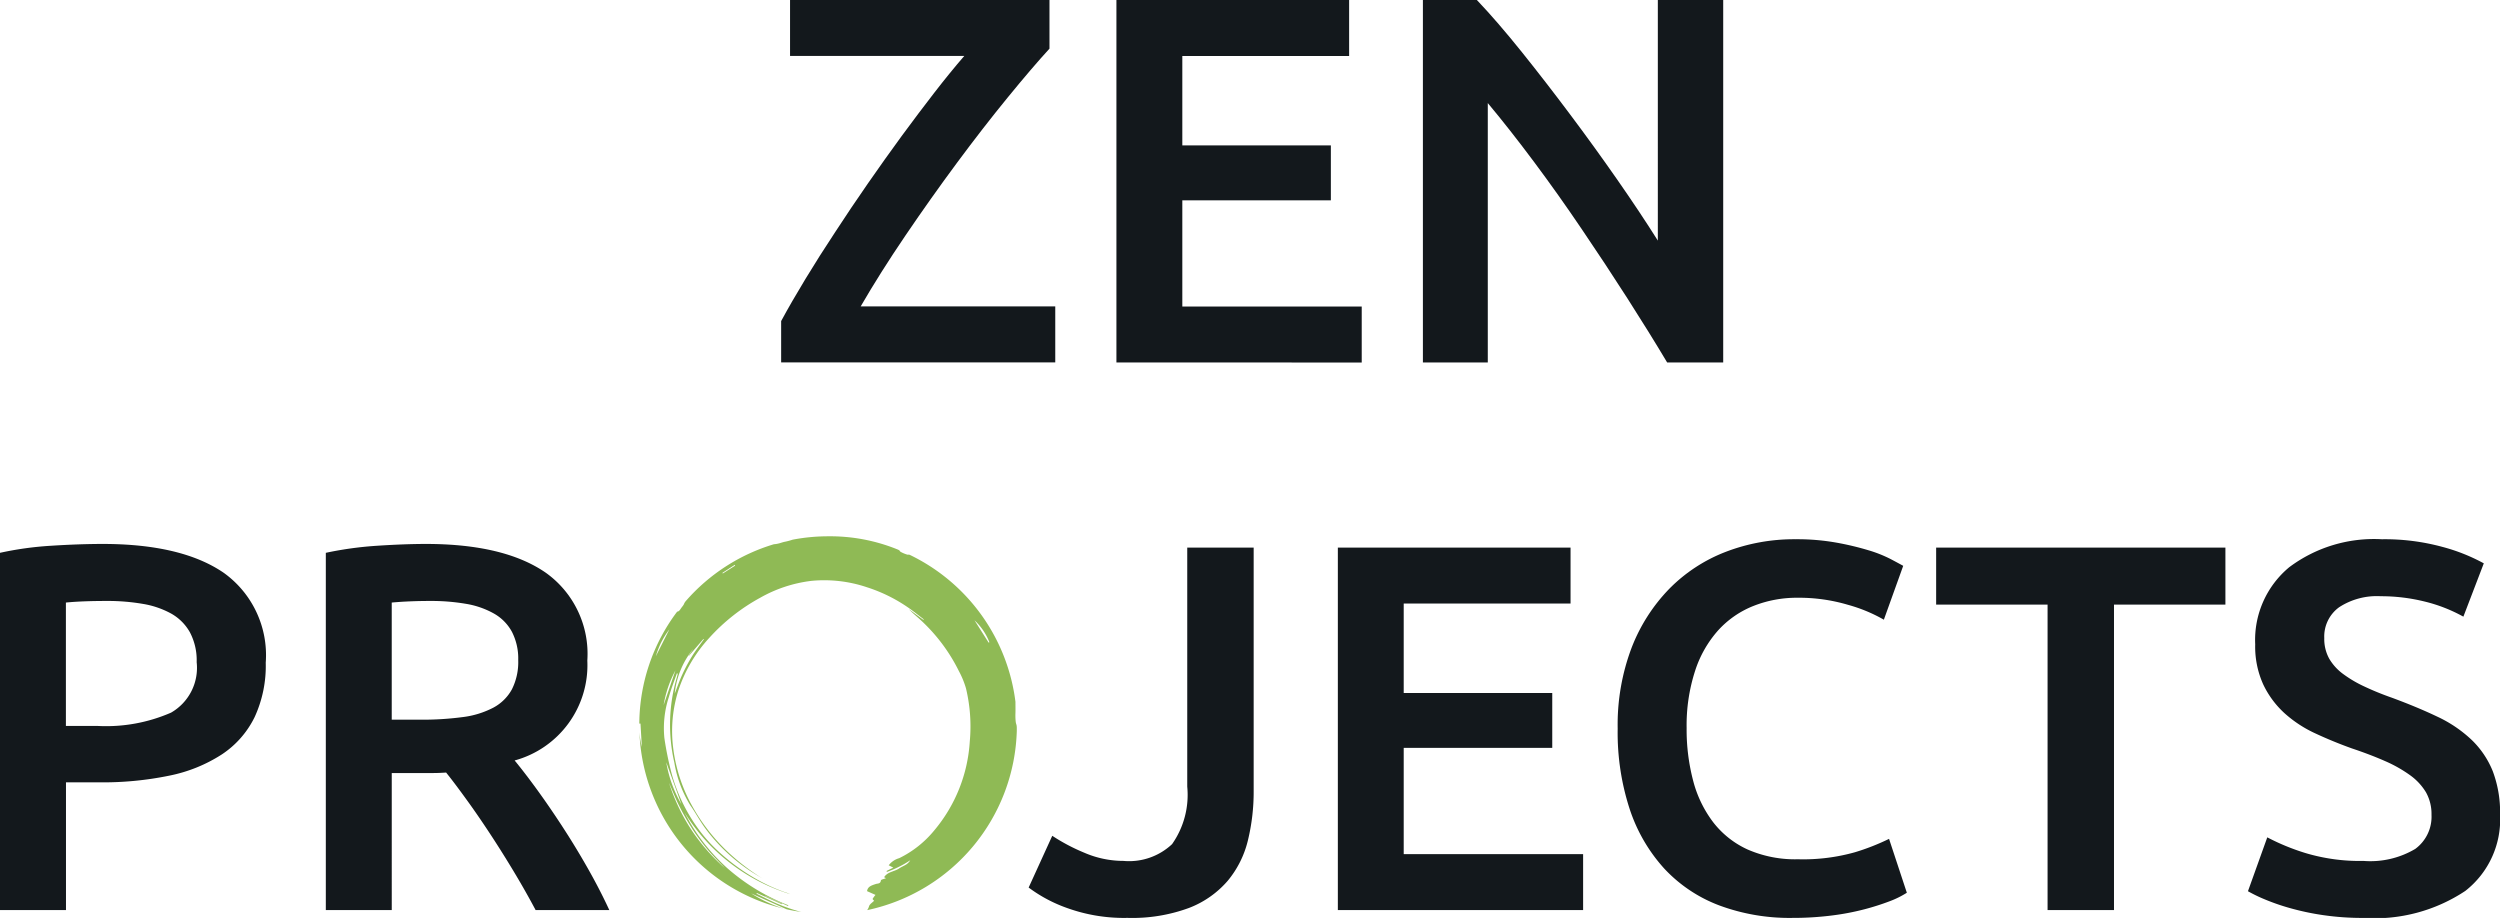 <svg xmlns="http://www.w3.org/2000/svg" width="148.257" height="54.435" viewBox="0 0 148.257 54.435"><g id="Group_2593" data-name="Group 2593" transform="translate(-1477.5 -3434.933)"><g id="Group_2591" data-name="Group 2591" transform="translate(1523.825 3434.933)"><path id="Path_8867" data-name="Path 8867" d="M96.113,62.173q-1.024,1.117-2.481,2.9t-3.009,3.877q-1.549,2.091-3.055,4.31t-2.652,4.2h11.54v3.319H80.2v-2.45q.621-1.147,1.442-2.5T83.4,73.059q.928-1.426,1.939-2.883t2-2.809q.991-1.349,1.939-2.574t1.782-2.187H80.728V59.288H96.113Z" transform="translate(-80.201 -59.288)" fill="#13181c"></path><path id="Path_8868" data-name="Path 8868" d="M93.021,80.783V59.288h13.8v3.319H96.929v5.305h8.809v3.255H96.929v6.3h10.639v3.319Z" transform="translate(-73.139 -59.288)" fill="#13181c"></path><path id="Path_8869" data-name="Path 8869" d="M119.226,80.783q-1.054-1.766-2.356-3.8t-2.7-4.093q-1.393-2.063-2.838-4T108.589,65.4V80.783h-3.848V59.288h3.2q1.238,1.305,2.666,3.086t2.869,3.707q1.442,1.924,2.792,3.862t2.405,3.613V59.288h3.877V80.783Z" transform="translate(-66.684 -59.288)" fill="#13181c"></path></g><g id="Group_2592" data-name="Group 2592" transform="translate(1477.5 3466.74)"><path id="Path_8870" data-name="Path 8870" d="M130.28,59.148q4.683,0,7.18,1.706a6.006,6.006,0,0,1,2.5,5.335,7.24,7.24,0,0,1-.665,3.241,5.6,5.6,0,0,1-1.939,2.2,8.973,8.973,0,0,1-3.1,1.256,19.51,19.51,0,0,1-4.189.4h-1.953V80.86H124.2V59.675a19.524,19.524,0,0,1,3.023-.419Q128.885,59.15,130.28,59.148Zm.279,3.381q-1.489,0-2.45.095v7.318H130a9.63,9.63,0,0,0,4.344-.789,3.062,3.062,0,0,0,1.52-2.995,3.558,3.558,0,0,0-.4-1.768,2.9,2.9,0,0,0-1.117-1.115,5.263,5.263,0,0,0-1.692-.575A12.211,12.211,0,0,0,130.559,62.529Z" transform="translate(-124.201 -58.698)" fill="#13181c"></path><path id="Path_8871" data-name="Path 8871" d="M142.584,59.148q4.653,0,7.118,1.706a5.905,5.905,0,0,1,2.466,5.211,5.857,5.857,0,0,1-4.311,5.924q.591.714,1.334,1.737t1.521,2.219q.775,1.191,1.489,2.45t1.27,2.464H149.1c-.394-.744-.819-1.492-1.273-2.249s-.913-1.489-1.379-2.2-.927-1.385-1.382-2.015-.878-1.2-1.272-1.69c-.29.019-.538.029-.744.029h-2.48V80.86h-3.91V59.675a21.069,21.069,0,0,1,3.04-.419Q141.312,59.15,142.584,59.148Zm.279,3.381q-1.24,0-2.294.095V69.57h1.7a18.123,18.123,0,0,0,2.512-.154,5.3,5.3,0,0,0,1.815-.56,2.7,2.7,0,0,0,1.1-1.086,3.6,3.6,0,0,0,.374-1.737,3.464,3.464,0,0,0-.374-1.675,2.744,2.744,0,0,0-1.07-1.084,5.059,5.059,0,0,0-1.658-.575A12.2,12.2,0,0,0,142.863,62.529Z" transform="translate(-117.338 -58.698)" fill="#13181c"></path><path id="Path_8872" data-name="Path 8872" d="M176.878,73.711a12.169,12.169,0,0,1-.343,2.947,5.913,5.913,0,0,1-1.194,2.388,5.745,5.745,0,0,1-2.3,1.613,9.714,9.714,0,0,1-3.645.589,9.944,9.944,0,0,1-3.551-.574,8.589,8.589,0,0,1-2.311-1.225l1.4-3.069a11.2,11.2,0,0,0,1.908,1.007,5.853,5.853,0,0,0,2.311.482,3.721,3.721,0,0,0,2.886-.994,5.081,5.081,0,0,0,.9-3.412V59.288h3.939Z" transform="translate(-102.532 -58.622)" fill="#13181c"></path><path id="Path_8873" data-name="Path 8873" d="M175.359,80.783V59.288h13.8v3.319h-9.894v5.305h8.809v3.255h-8.809v6.3h10.639v3.319Z" transform="translate(-96.021 -58.622)" fill="#13181c"></path><path id="Path_8874" data-name="Path 8874" d="M196.418,81.424a11.955,11.955,0,0,1-4.342-.744,8.593,8.593,0,0,1-3.257-2.185,9.788,9.788,0,0,1-2.046-3.522,14.626,14.626,0,0,1-.713-4.777,12.9,12.9,0,0,1,.82-4.777,10.361,10.361,0,0,1,2.249-3.52,9.47,9.47,0,0,1,3.35-2.187,11.321,11.321,0,0,1,4.125-.744,13.244,13.244,0,0,1,2.419.2,16.924,16.924,0,0,1,1.894.45,7.653,7.653,0,0,1,1.332.527c.352.186.6.321.744.4l-1.148,3.195a9.131,9.131,0,0,0-2.125-.882,10.222,10.222,0,0,0-2.993-.42,6.98,6.98,0,0,0-2.605.482,5.628,5.628,0,0,0-2.094,1.441,6.69,6.69,0,0,0-1.379,2.419,10.458,10.458,0,0,0-.5,3.381,11.894,11.894,0,0,0,.388,3.133,6.934,6.934,0,0,0,1.194,2.466,5.415,5.415,0,0,0,2.047,1.613,7.039,7.039,0,0,0,2.978.574,11.312,11.312,0,0,0,3.382-.419,13.493,13.493,0,0,0,2.015-.791l1.055,3.195a5.481,5.481,0,0,1-1.008.5,14.527,14.527,0,0,1-1.5.479,14.929,14.929,0,0,1-1.954.372A18.285,18.285,0,0,1,196.418,81.424Z" transform="translate(-90.127 -58.797)" fill="#13181c"></path><path id="Path_8875" data-name="Path 8875" d="M215.392,59.288v3.381h-6.607V80.783h-3.939V62.669h-6.608V59.288Z" transform="translate(-83.419 -58.622)" fill="#13181c"></path><path id="Path_8876" data-name="Path 8876" d="M217.014,78.045a5.219,5.219,0,0,0,3.071-.713,2.368,2.368,0,0,0,.962-2.018,2.623,2.623,0,0,0-.326-1.334,3.4,3.4,0,0,0-.931-1.008,7.912,7.912,0,0,0-1.473-.837q-.87-.386-1.985-.76-1.117-.4-2.156-.884a7.25,7.25,0,0,1-1.832-1.194,5.5,5.5,0,0,1-1.27-1.706,5.424,5.424,0,0,1-.482-2.388,5.605,5.605,0,0,1,2.018-4.575,8.383,8.383,0,0,1,5.49-1.659,13.025,13.025,0,0,1,3.582.45,10.938,10.938,0,0,1,2.466.979l-1.211,3.162a9.183,9.183,0,0,0-2.309-.9,10.717,10.717,0,0,0-2.59-.312A4.1,4.1,0,0,0,215.57,63a2.145,2.145,0,0,0-.882,1.83,2.409,2.409,0,0,0,.295,1.225,3.016,3.016,0,0,0,.838.915,7.177,7.177,0,0,0,1.272.744c.485.228,1.017.447,1.6.651q1.519.561,2.714,1.132a7.67,7.67,0,0,1,2.016,1.366,5.346,5.346,0,0,1,1.256,1.859,6.912,6.912,0,0,1,.434,2.59,5.379,5.379,0,0,1-2.063,4.513,9.715,9.715,0,0,1-6.033,1.6,16.032,16.032,0,0,1-2.435-.171,15.329,15.329,0,0,1-1.954-.419,12.8,12.8,0,0,1-1.473-.512,8.886,8.886,0,0,1-.993-.481l1.146-3.195a13.183,13.183,0,0,0,2.264.931A11.191,11.191,0,0,0,217.014,78.045Z" transform="translate(-76.852 -58.797)" fill="#13181c"></path><path id="Path_8877" data-name="Path 8877" d="M169.83,65.161q-.419-.661-.837-1.323a3.515,3.515,0,0,1,.882,1.3c-.014.008-.031.015-.045.022Zm-15.764-4.1-.023-.037.73-.476.023.048-.73.465Zm-1.827,4.91a10.017,10.017,0,0,0-.572,1.073c-.169.366-.3.749-.454,1.146a5,5,0,0,1,1.1-2.663l-.275.406.017.011.861-1,.028.02c-.236.333-.489.658-.7,1Zm-1.684,2.894a6.645,6.645,0,0,1,.7-2.055c-.216.634-.467,1.377-.7,2.055Zm.34-4.487c-.279.554-.54,1.07-.8,1.588a4.73,4.73,0,0,1,.8-1.588Zm.712,10.36a7.359,7.359,0,0,1-.895-2.481c.29.8.6,1.65.895,2.481Zm.636,1.453a13.213,13.213,0,0,0,.917,1.238c.318.382.676.727,1.017,1.089a11.117,11.117,0,0,1-3.3-5.043c.2.465.389.94.616,1.394a13.591,13.591,0,0,0,.754,1.323ZM171.5,70.24a1.077,1.077,0,0,0-.008-.141l-.006-.034c0-.017-.008-.034-.012-.05a.8.8,0,0,1-.04-.18,3.557,3.557,0,0,1-.014-.5c.006-.222,0-.444,0-.665a11.212,11.212,0,0,0-6.265-8.713.2.2,0,0,0-.112-.011h-.023a1.9,1.9,0,0,1-.411-.171c-.029-.014-.054-.065-.084-.095l-.067-.033a10.608,10.608,0,0,0-4.15-.792,11.174,11.174,0,0,0-2.1.2,3.824,3.824,0,0,1-.458.123c-.123.023-.242.07-.361.1a1.6,1.6,0,0,1-.295.048,11.21,11.21,0,0,0-5.233,3.381.63.63,0,0,0-.1.167l-.012.026a1.045,1.045,0,0,1-.109.152c-.037.05-.068.1-.107.152a.326.326,0,0,1-.121.109l-.017,0-.011,0c-.012.011-.028.02-.04.029a11.135,11.135,0,0,0-2.23,6.619l.07,0,.081,1.388a5.047,5.047,0,0,1-.144-.879,11.2,11.2,0,0,0,8.54,10.462,8.339,8.339,0,0,1-1.914-.9l2.1.941q.428.1.868.158a10.162,10.162,0,0,1-1.569-.552c-.366-.164-.721-.352-1.083-.529l.02-.042,1.484.665.016-.034-1.017-.456.008-.014q.677.307,1.357.608l.026-.04a12.232,12.232,0,0,1-3.593-2.173,11.32,11.32,0,0,1-2.568-3.333,11.271,11.271,0,0,0,6.264,4.845,3.224,3.224,0,0,0-.349-.13,10.71,10.71,0,0,1-1.892-.9,12.09,12.09,0,0,1-1.909-1.41,8.966,8.966,0,0,1-1.334-1.481A10.113,10.113,0,0,1,151.051,73a18.769,18.769,0,0,1-.451-2.185,5.95,5.95,0,0,1,.264-2.422c.133-.478.316-.943.479-1.413l.045.017,0,.033c-.012.053-.026.107-.04.158a10.022,10.022,0,0,0-.154,5.1,6.982,6.982,0,0,0,.935,2.506c.313.445.569.931.89,1.369a10.574,10.574,0,0,0,2.734,2.578c.112.073.225.141.34.211l.337.2a13.073,13.073,0,0,1-1.889-1.416,11.194,11.194,0,0,1-2.247-2.807,9.422,9.422,0,0,1-1.163-3.455,8,8,0,0,1,.295-3.466,8.553,8.553,0,0,1,1.836-3.128,11.482,11.482,0,0,1,3.026-2.384,8.1,8.1,0,0,1,3.051-1,7.94,7.94,0,0,1,3.278.382,9.247,9.247,0,0,1,2.529,1.264c.287.2.558.425.837.637l-.023.033q-.433-.319-.864-.64c.217.233.464.43.695.644a10.306,10.306,0,0,1,2.277,3.037,5.156,5.156,0,0,1,.419,1.022,9.686,9.686,0,0,1,.225,3.142,9.056,9.056,0,0,1-2.108,5.281,6.2,6.2,0,0,1-2.077,1.645,1.189,1.189,0,0,0-.623.422l.273.138c-.154.076-.279.136-.4.2l.017.056a6.277,6.277,0,0,0,1.388-.693.792.792,0,0,1-.223.24c-.136.09-.292.15-.428.24-.285.2-.687.191-.9.526.034.017.068.036.11.059-.115.048-.3.081-.3.132-.023.209-.192.175-.3.211-.247.081-.487.15-.52.425l.5.222a1.569,1.569,0,0,0-.172.236c-.009.02.065.084.088.112-.1.107-.262.2-.3.329a.719.719,0,0,1-.11.226A11.2,11.2,0,0,0,171.5,70.4c0-.054,0-.11,0-.164Z" transform="translate(-111.201 -58.858)" fill="#8fba55"></path></g></g></svg>